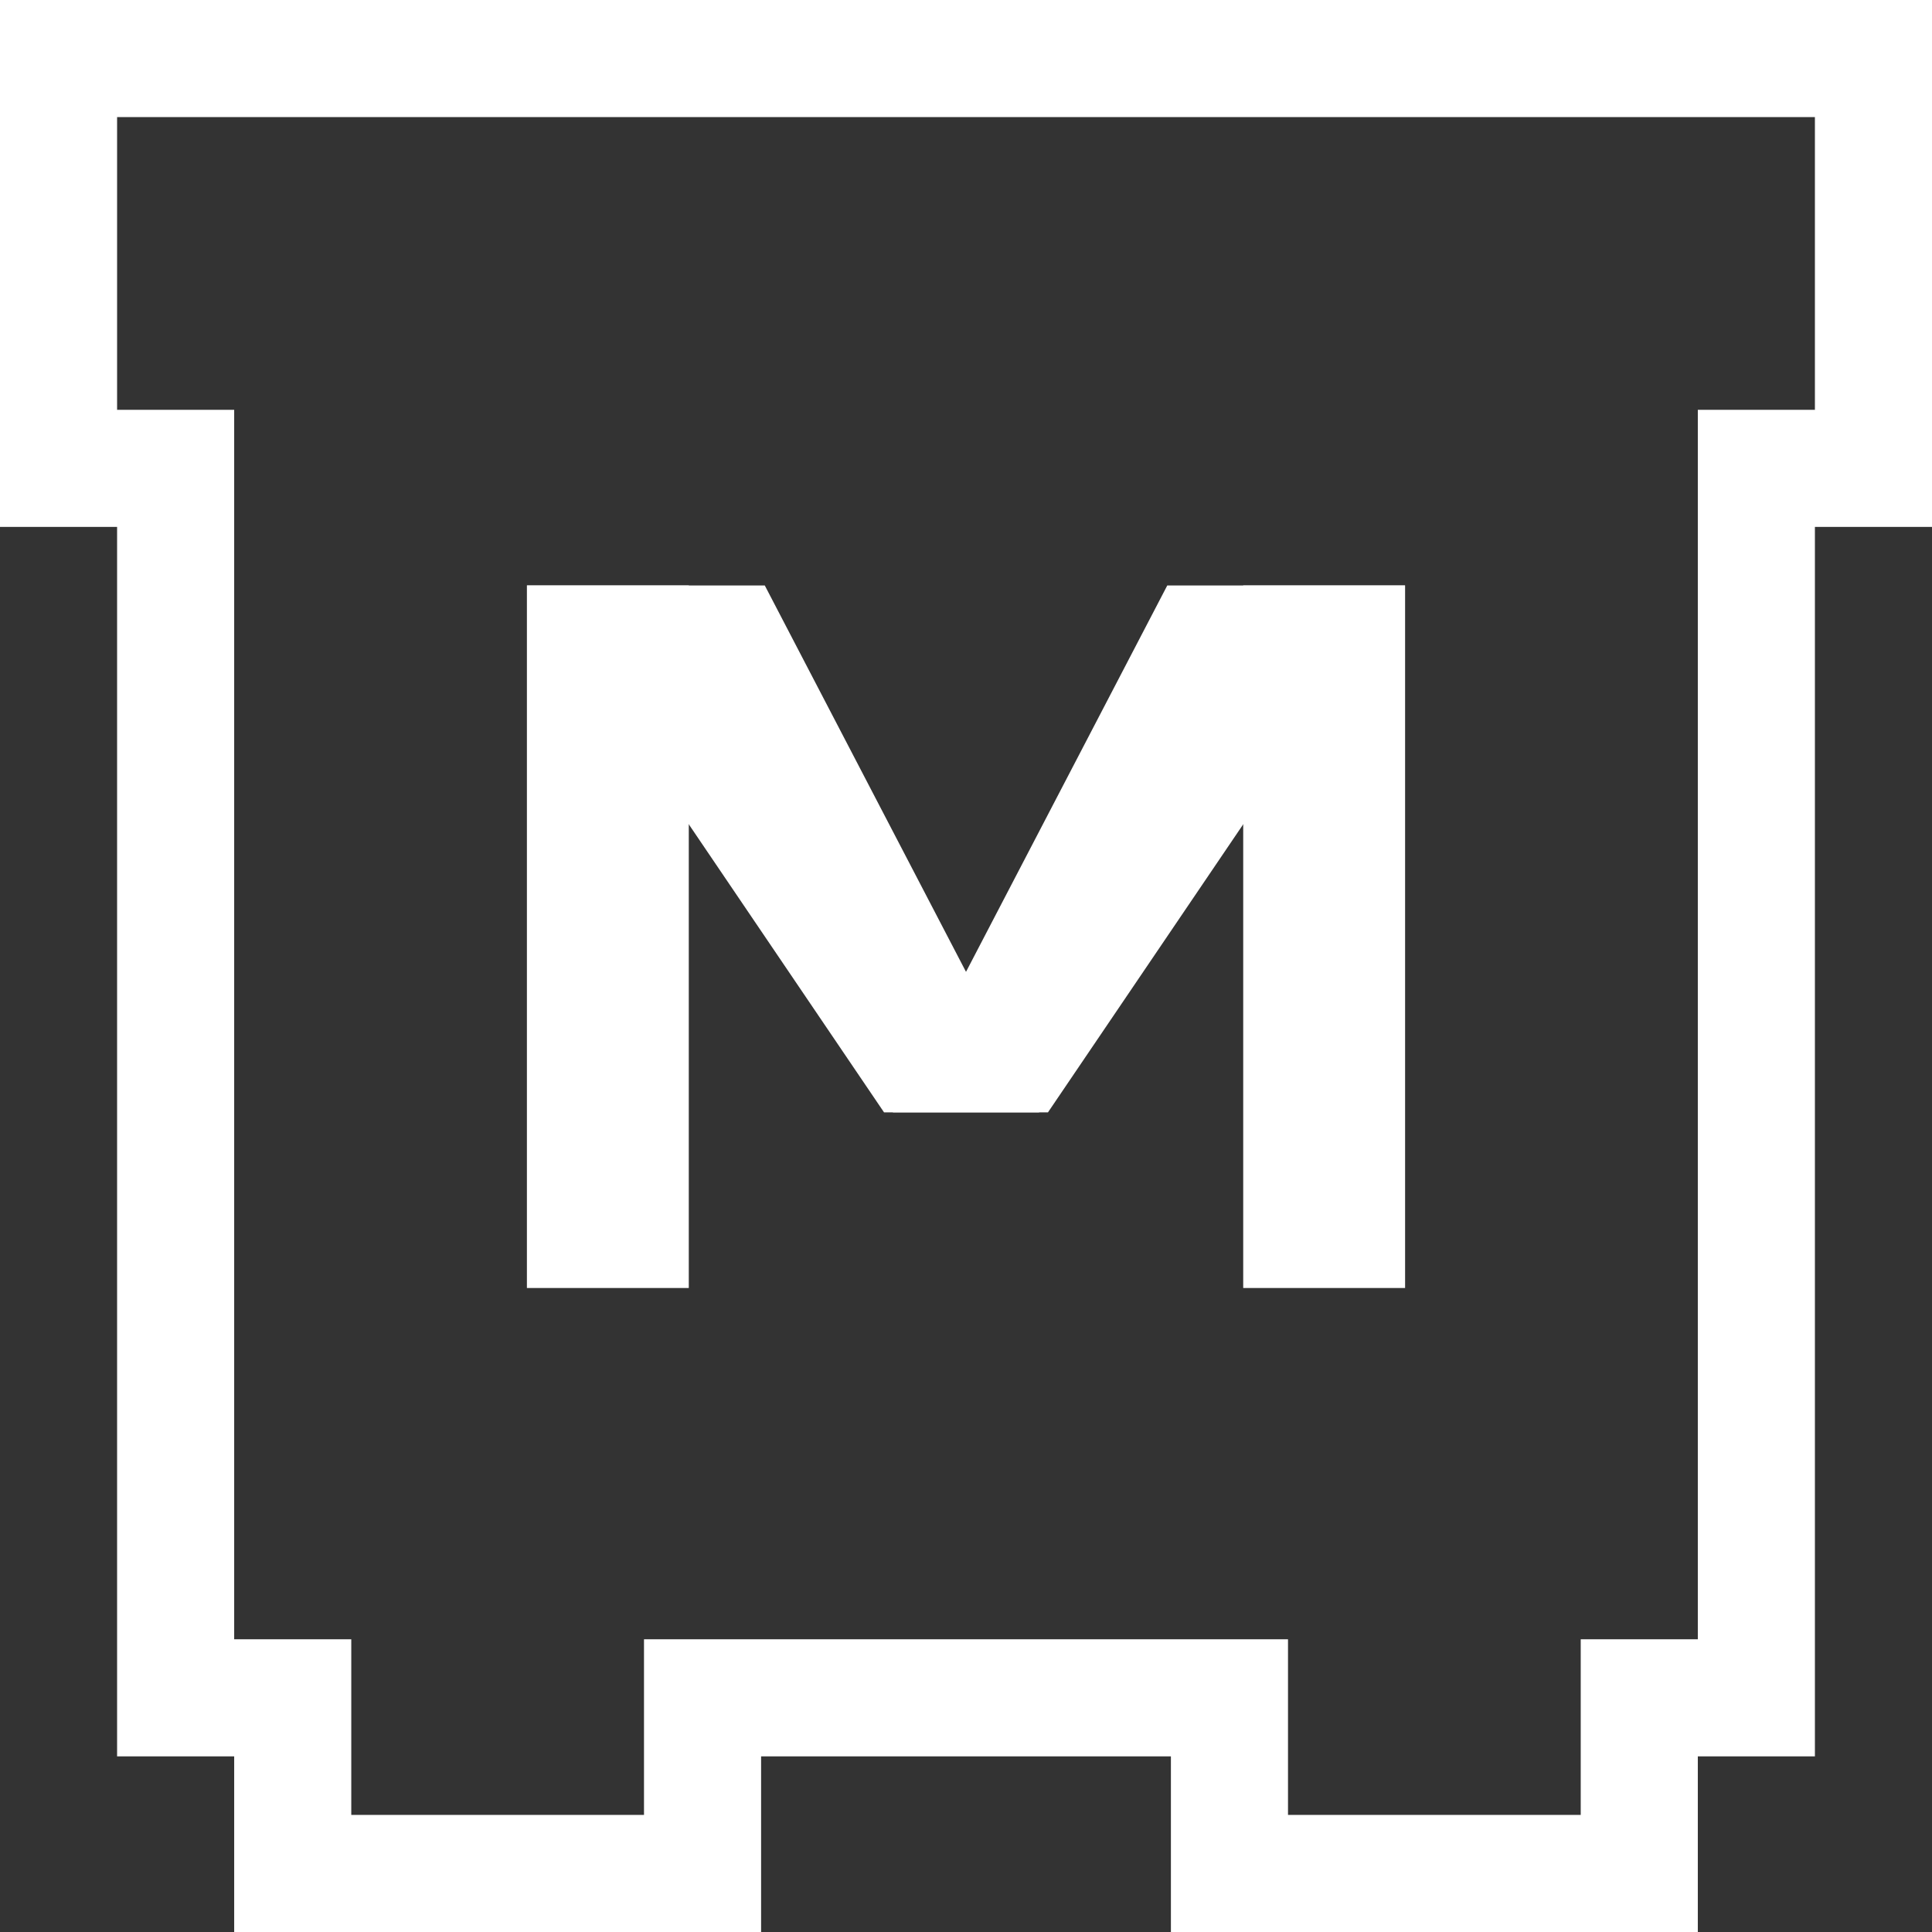 <svg xmlns="http://www.w3.org/2000/svg" width="33" height="33" viewBox="0 0 33 33">
  <rect x="0" y="0" width="33" height="33" fill="#333333" stroke="none"/>
  <g id="グループ_17" data-name="グループ 17" transform="translate(-512 -252)">
    <g id="合体_5" data-name="合体 5" transform="translate(2898 288)" fill="none">
      <path d="M-2364-5V-8h-11v3h-5V-8h-2V-29h-2v-5h29v5h-2V-8h-2v3Z" stroke="none"/>
      <path d="M -2359 -5 L -2359 -8 L -2357 -8 L -2357 -29 L -2355 -29 L -2355 -34 L -2384 -34 L -2384 -29 L -2382 -29 L -2382 -8 L -2380 -8 L -2380 -5 L -2375 -5 L -2375 -8 L -2364 -8 L -2364 -5 L -2359 -5 M -2357 -3 L -2366 -3 L -2366 -6 L -2373 -6 L -2373 -3 L -2382 -3 L -2382 -6 L -2384 -6 L -2384 -27 L -2386 -27 L -2386 -36 L -2353 -36 L -2353 -27 L -2355 -27 L -2355 -6 L -2357 -6 L -2357 -3 Z" stroke="none" fill="#fff"/>
    </g>
    <rect id="長方形_695" data-name="長方形 695" width="2.765" height="12" transform="translate(521 262)" fill="#fff"/>
    <rect id="長方形_696" data-name="長方形 696" width="2.765" height="12" transform="translate(533.235 262)" fill="#fff"/>
    <path id="パス_18" data-name="パス 18" d="M4.688,0H8.75l-6.1,9H0Z" transform="translate(527.25 262)" fill="#fff"/>
    <path id="パス_19" data-name="パス 19" d="M4.063,0H0L6.1,9H8.75Z" transform="translate(521 262)" fill="#fff"/>
  </g>
</svg>
